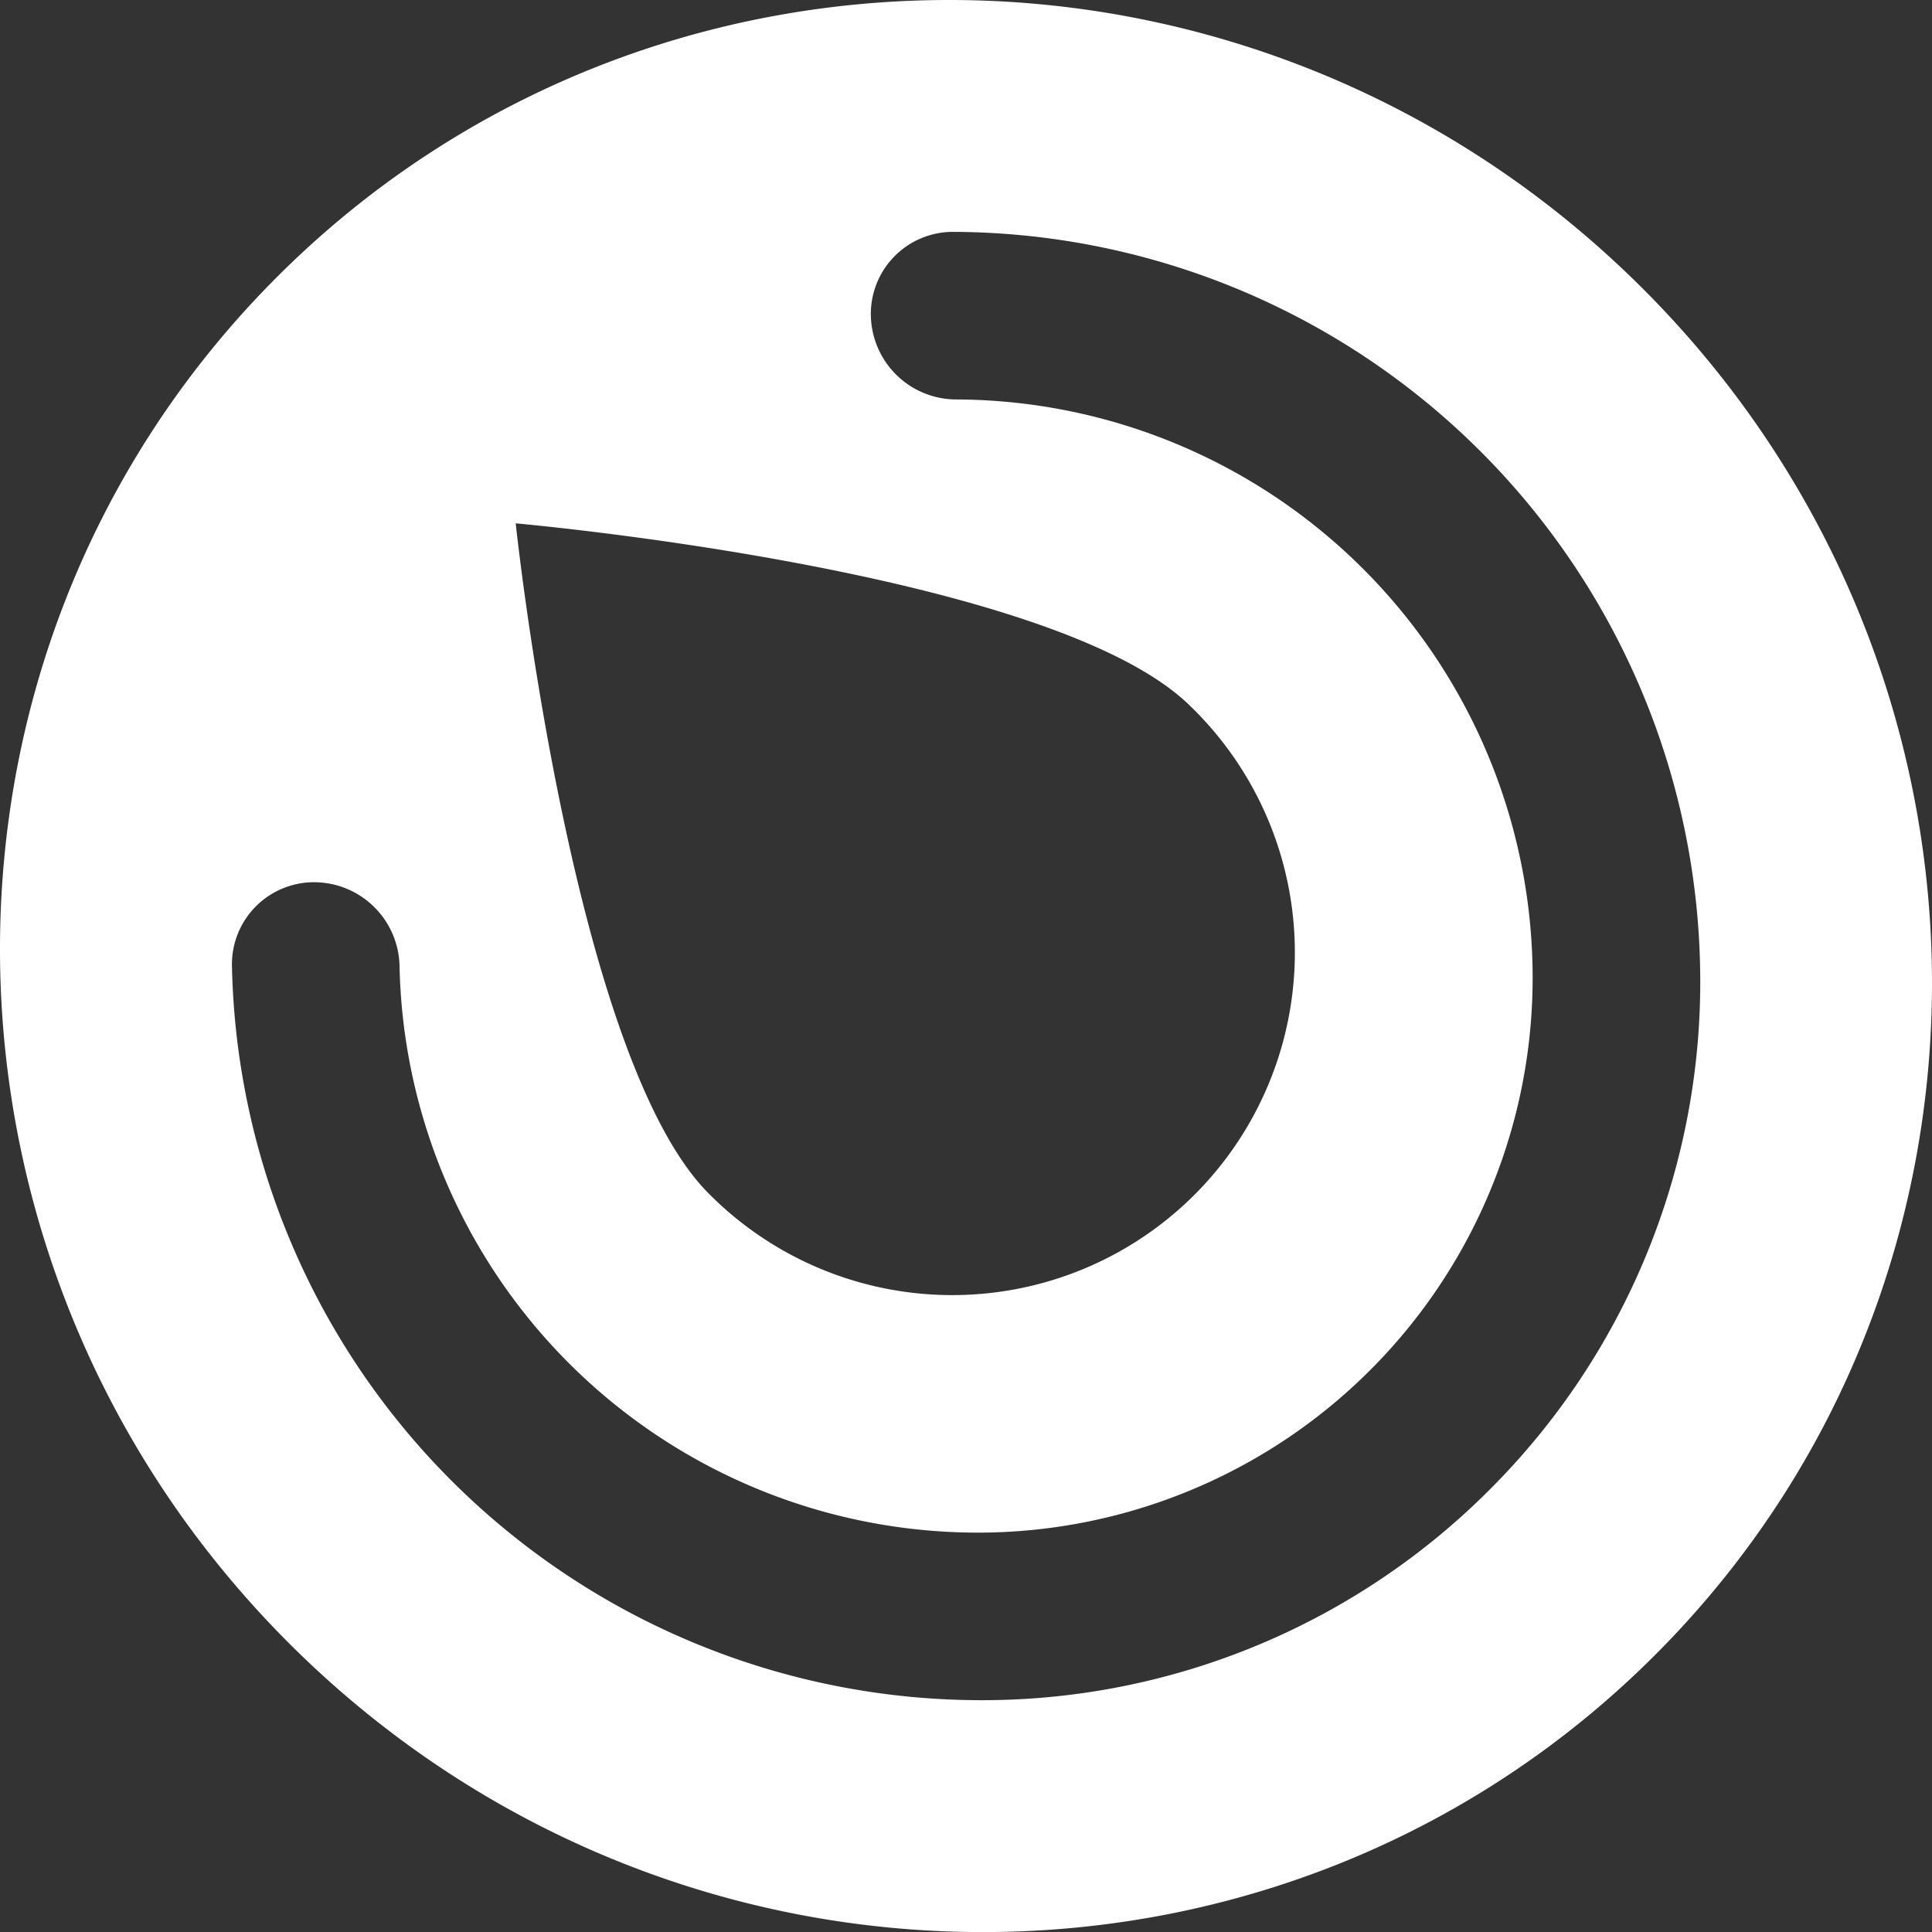 <svg id="Component_14_1" data-name="Component 14 – 1" xmlns="http://www.w3.org/2000/svg" width="70" height="70" viewBox="0 0 70 70">
  <rect x="0" y="0" width="70" height="70" fill="#333333" stroke="none"/>
  <g id="logo">
    <path id="Path_784" data-name="Path 784" d="M228.728,138.978c-13.9-13.668-36.062-13.668-49.49,0s-13.041,35.829.864,49.5,36.062,13.668,49.49,0S242.632,152.646,228.728,138.978Zm-5.178,43.558a25.96,25.96,0,0,1-18.67,7.792,27.166,27.166,0,0,1-27.061-26.6,2.973,2.973,0,0,1,2.983-3.036,3.1,3.1,0,0,1,3.089,3.036,20.964,20.964,0,0,0,20.883,20.529,20.1,20.1,0,0,0,20.167-20.529A20.964,20.964,0,0,0,204.057,143.2a3.1,3.1,0,0,1-3.089-3.036,2.973,2.973,0,0,1,2.983-3.036,27.167,27.167,0,0,1,27.061,26.6A25.975,25.975,0,0,1,223.55,182.536ZM188.1,147.689s19.453,1.717,24.428,6.607a12.414,12.414,0,1,1-17.4,17.709C190.155,167.116,188.1,147.689,188.1,147.689Z" transform="translate(-169.415 -128.727)" fill="#fff"/>
  </g>
  <g id="Component_13_2" data-name="Component 13 – 2" opacity="0">
    <path id="Path_1" data-name="Path 1" d="M-653.705,398.753c-1.294,1.9-1.294,5.457-1.294,5.7v7.6c0,.93.039,4.285,1.132,5.983a6.61,6.61,0,0,0,5.9,3.193,6.611,6.611,0,0,0,5.9-3.193c1.092-1.7,1.133-5.053,1.133-5.983v-7.6c0-.242,0-3.8-1.294-5.7a7.043,7.043,0,0,0-5.741-3.072,7.039,7.039,0,0,0-5.738,3.072" transform="translate(687.019 -367.506)" fill="#fff"/>
    <path id="Path_2" data-name="Path 2" d="M-648.437,421.112h-.5v1.482h.482c.8,0,.893-.5.893-.762,0-.483-.354-.72-.878-.72" transform="translate(688.185 -362.616)" fill="#fff"/>
    <path id="Path_3" data-name="Path 3" d="M-640.22,421.5h-.014l-.547,1.821h1.116l-.546-1.821Z" transform="translate(689.752 -362.542)" fill="#fff"/>
    <path id="Path_4" data-name="Path 4" d="M-672.711,421.5h-.014l-.314,1.047q.4.393.814.774h.068l-.546-1.821Z" transform="translate(683.55 -362.542)" fill="#fff"/>
    <path id="Path_5" data-name="Path 5" d="M-635.842,421.112h-.5v1.482h.482c.8,0,.892-.5.892-.762,0-.483-.353-.72-.878-.72" transform="translate(690.606 -362.616)" fill="#fff"/>
    <path id="Path_6" data-name="Path 6" d="M-644.374,385.875a7.223,7.223,0,0,0,7.176,7.382,7.217,7.217,0,0,0,7.175-7.305,7.239,7.239,0,0,0-7.175-7.46c-4.948,0-7.176,4.326-7.176,7.383" transform="translate(689.062 -370.81)" fill="#fff"/>
    <path id="Path_7" data-name="Path 7" d="M-611.855,407.049A34.867,34.867,0,0,0-620.522,384a10.22,10.22,0,0,1,.5,3.17,9.96,9.96,0,0,1-9.973,9.895,9.969,9.969,0,0,1-9.972-9.947,9.919,9.919,0,0,1,9.972-9.947,10.455,10.455,0,0,1,1.549.115,34.834,34.834,0,0,0-18.412-5.232,34.886,34.886,0,0,0-24.039,9.563v8.817c0,3.548,2.591,4.067,3.627,4.067s3.627-.519,3.627-4.067v-12.9h2.8v12.978a6.462,6.462,0,0,1-1.943,4.922,6.97,6.97,0,0,1-4.482,1.632,6.975,6.975,0,0,1-4.482-1.632,6.466,6.466,0,0,1-1.942-4.922v-5.923a34.857,34.857,0,0,0-8.163,22.466,34.871,34.871,0,0,0,9.592,24.069l.708-1.768h1.073l2.106,5.3a34.848,34.848,0,0,0,21.521,7.4,34.847,34.847,0,0,0,21.491-7.374h-.978l-1.23-1.719h-.014v1.719h-1.3V429.35h1.684a2.361,2.361,0,0,1,1.64.382,1.847,1.847,0,0,1,.656,1.453,1.617,1.617,0,0,1-1.325,1.678l1.223,1.532q1.041-.832,2.015-1.742l-1.549-3.3h1.475l.792,2.138.8-2.138h1.462l-.171.366a34.856,34.856,0,0,0,8.334-22.667m-22.056-4.237a12.477,12.477,0,0,1,1.132,5.5v8.731a13.319,13.319,0,0,1-1.5,6.79,9.588,9.588,0,0,1-8.528,4.649,9.59,9.59,0,0,1-8.529-4.649,13.319,13.319,0,0,1-1.5-6.79v-8.731a12.493,12.493,0,0,1,1.133-5.5,9.943,9.943,0,0,1,8.892-5.3,9.943,9.943,0,0,1,8.892,5.3m-15.148-25.646a10.2,10.2,0,0,1,5.855,1.865,9.683,9.683,0,0,1,2.952,3.393h-3.368a6.982,6.982,0,0,0-5.387-2.693,7.2,7.2,0,0,0-7.124,7.331,7.349,7.349,0,0,0,7.071,7.434,6.935,6.935,0,0,0,5.232-2.538h3.447a9.871,9.871,0,0,1-8.7,5.1,10,10,0,0,1-9.843-10.025,9.834,9.834,0,0,1,9.87-9.87m-14.033,57.509h-1.18l-2.029-3.237-.014.007.036,3.23h-1.3V429.35h1.173l2.057,3.347.014-.014-.057-3.332h1.3Zm5.788,0h-1.18l-2.029-3.237-.014.007.037,3.23h-1.3V429.35h1.172l2.059,3.347.014-.014-.057-3.332h1.3Zm2.658,0H-656V429.35h1.359Zm-5.384-18.606-9.62,9.176h14.956v2.708h-19v-2.708l10.51-10.106c3.475-3.355,5.658-5.456,5.658-8.569a6.456,6.456,0,0,0-6.468-6.345c-.565,0-6.426.081-6.467,7.478h-2.99c-.042-7.882,5.738-10.187,9.619-10.187a9.247,9.247,0,0,1,9.3,9.095c0,3.516-1.779,5.942-5.5,9.458m9.36,18.606h-1.4l-1.778-5.325h1.4l1.072,3.735h.014l1.079-3.735h1.4Zm5.549-4.13h-1.655v.827h1.6v1.195h-1.6v.914h1.655v1.193h-2.957V429.35h2.957Zm3.762,4.13-1.232-1.719h-.013v1.719h-1.3V429.35h1.683a2.362,2.362,0,0,1,1.641.382,1.846,1.846,0,0,1,.654,1.453,1.616,1.616,0,0,1-1.323,1.678l1.446,1.812Zm4.088.1a1.674,1.674,0,0,1-1.921-1.691v-.173h1.353c0,.619.38.726.554.726a.513.513,0,0,0,.518-.51c0-.353-.223-.439-1.043-.785-.374-.151-1.3-.525-1.3-1.525a1.728,1.728,0,0,1,1.865-1.569,1.9,1.9,0,0,1,1.439.6,1.609,1.609,0,0,1,.352,1.05H-636.8c-.029-.18-.073-.517-.489-.517a.444.444,0,0,0-.469.417c0,.316.144.38,1.1.813.993.446,1.246.906,1.246,1.525,0,.777-.447,1.633-1.858,1.633m6.121-.1-.26-.769h-1.848l-.281.769H-635l2.138-5.325h1.072l2.114,5.325Zm3.223-13.173h-1.162v6.352h-1.934V421.5h-.944v-1.716h.944V417.1h1.934v2.689h1.162Zm5.974,6.352v-4.129c0-.871-.058-2.442-1.657-2.442-1.629,0-1.629,1.788-1.629,2.472v4.1h-1.933V417.1h1.933v3.255a2.877,2.877,0,0,1,2.094-.843,3.335,3.335,0,0,1,2.486,1.236,4.146,4.146,0,0,1,.64,2.559v4.55Z" transform="translate(681.855 -372.049)" fill="#fff"/>
  </g>
</svg>
